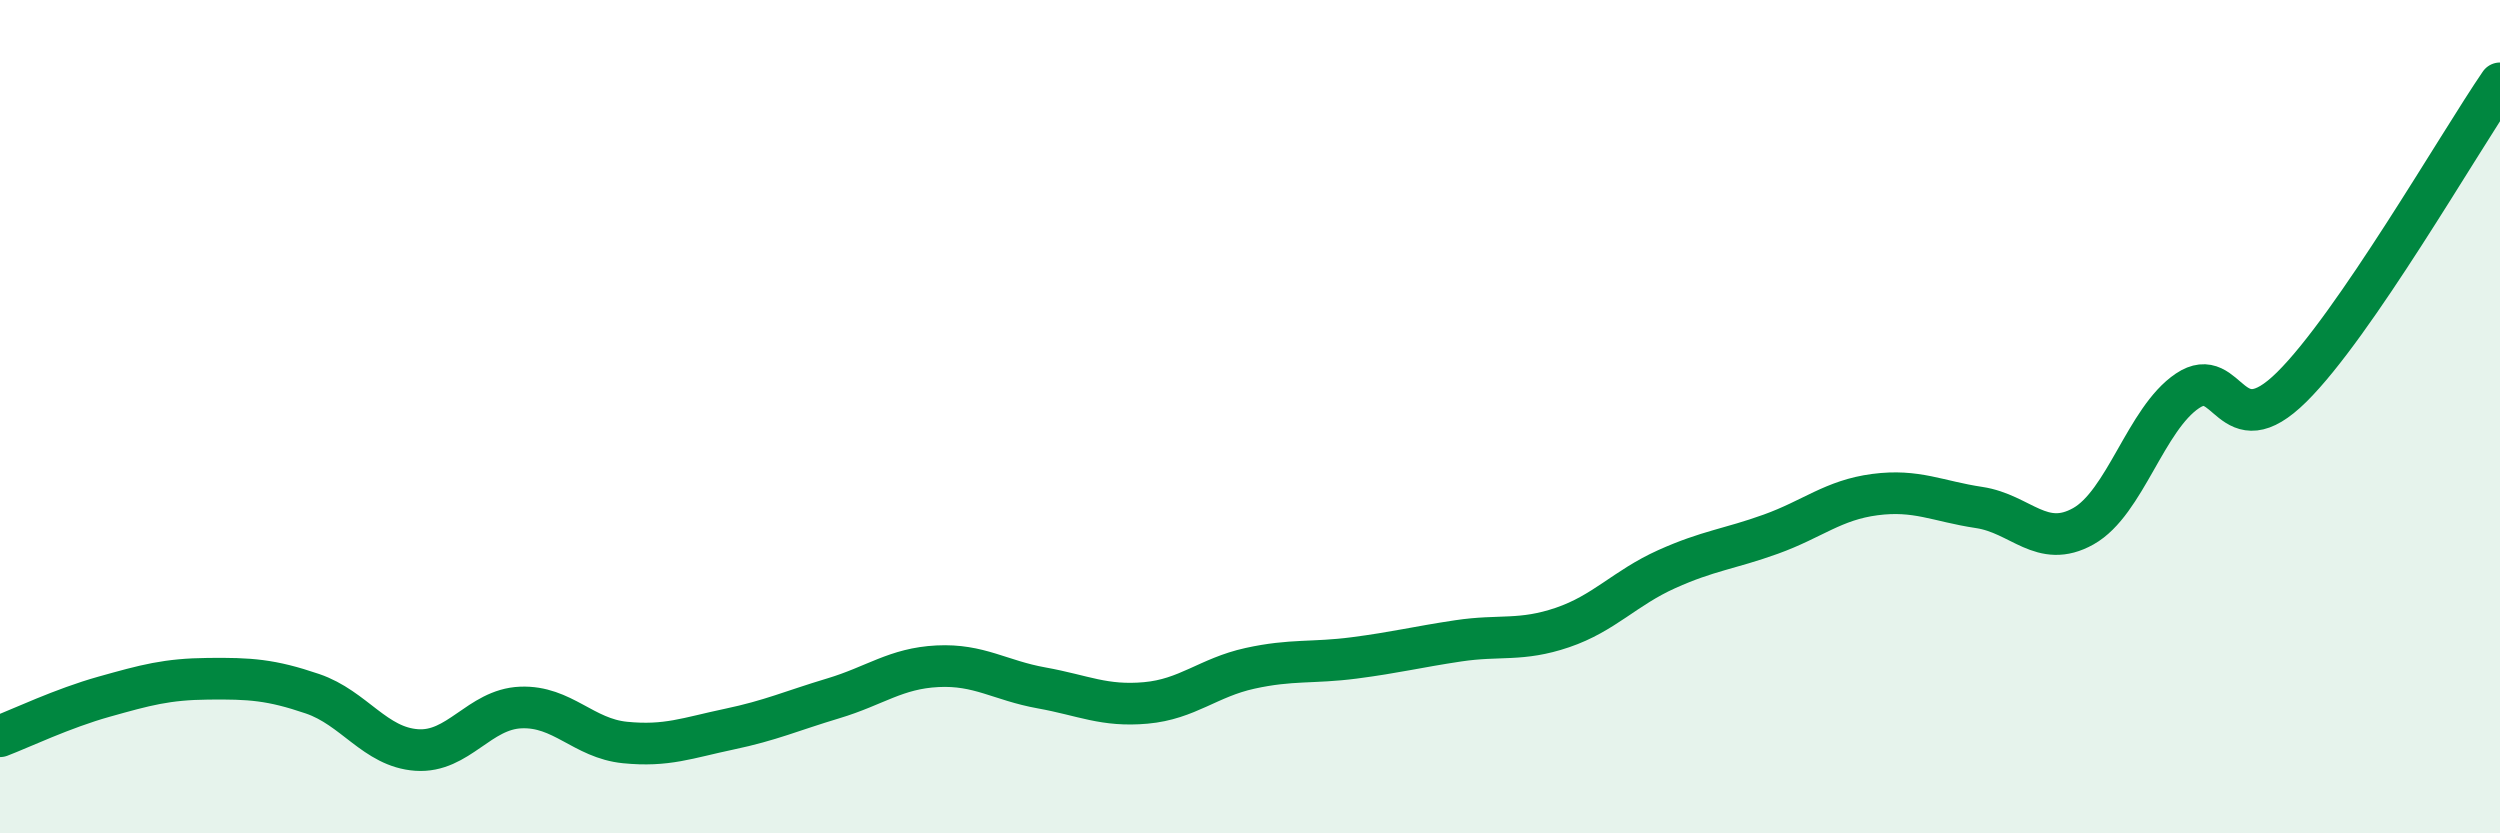 
    <svg width="60" height="20" viewBox="0 0 60 20" xmlns="http://www.w3.org/2000/svg">
      <path
        d="M 0,17.67 C 0.5,17.48 1.5,17 2.5,16.72 C 3.5,16.44 4,16.3 5,16.29 C 6,16.28 6.5,16.31 7.5,16.65 C 8.5,16.99 9,17.93 10,18 C 11,18.07 11.5,17.02 12.5,16.98 C 13.5,16.94 14,17.72 15,17.82 C 16,17.92 16.5,17.71 17.5,17.5 C 18.5,17.29 19,17.06 20,16.76 C 21,16.46 21.5,16.04 22.5,15.99 C 23.5,15.94 24,16.33 25,16.51 C 26,16.69 26.5,16.96 27.5,16.87 C 28.5,16.78 29,16.26 30,16.04 C 31,15.82 31.5,15.92 32.5,15.79 C 33.5,15.66 34,15.53 35,15.38 C 36,15.23 36.5,15.4 37.5,15.06 C 38.5,14.72 39,14.11 40,13.66 C 41,13.21 41.5,13.18 42.5,12.82 C 43.5,12.46 44,12 45,11.87 C 46,11.74 46.5,12.03 47.5,12.18 C 48.5,12.33 49,13.19 50,12.63 C 51,12.07 51.5,10.05 52.5,9.38 C 53.5,8.71 53.5,10.77 55,9.29 C 56.5,7.81 59,3.46 60,2L60 20L0 20Z"
        fill="#008740"
        opacity="0.1"
        stroke-linecap="round"
        stroke-linejoin="round"
      />
      <path
        d="M 0,17.67 C 0.5,17.48 1.5,17 2.5,16.72 C 3.5,16.44 4,16.3 5,16.29 C 6,16.28 6.5,16.31 7.5,16.65 C 8.5,16.99 9,17.93 10,18 C 11,18.07 11.5,17.02 12.5,16.98 C 13.5,16.94 14,17.72 15,17.82 C 16,17.92 16.5,17.71 17.5,17.5 C 18.5,17.29 19,17.06 20,16.76 C 21,16.46 21.5,16.04 22.5,15.99 C 23.5,15.94 24,16.33 25,16.51 C 26,16.69 26.5,16.96 27.5,16.87 C 28.5,16.78 29,16.26 30,16.04 C 31,15.82 31.5,15.92 32.5,15.79 C 33.5,15.66 34,15.53 35,15.38 C 36,15.23 36.5,15.4 37.5,15.06 C 38.5,14.72 39,14.11 40,13.66 C 41,13.21 41.5,13.18 42.5,12.82 C 43.5,12.46 44,12 45,11.87 C 46,11.74 46.5,12.03 47.5,12.18 C 48.5,12.33 49,13.19 50,12.63 C 51,12.07 51.5,10.05 52.5,9.38 C 53.5,8.71 53.5,10.77 55,9.29 C 56.5,7.81 59,3.46 60,2"
        stroke="#008740"
        stroke-width="1"
        fill="none"
        stroke-linecap="round"
        stroke-linejoin="round"
      />
    </svg>
  